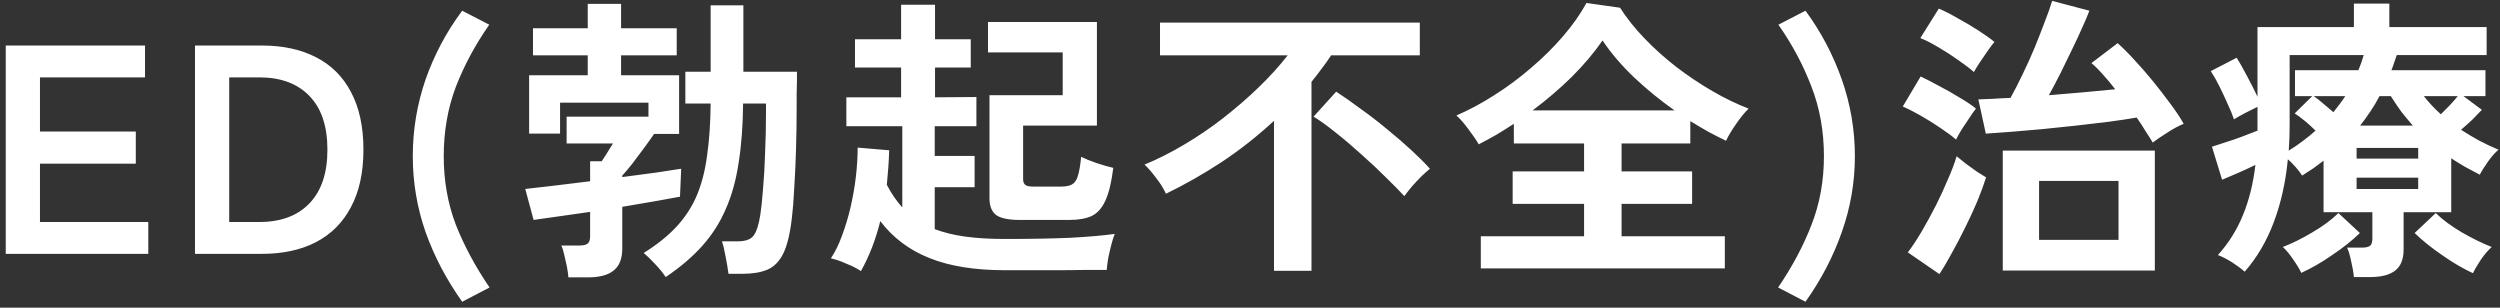 <svg width="325" height="40" viewBox="0 0 325 40" fill="none" xmlns="http://www.w3.org/2000/svg">
<rect x="0" y="0" width="325" height="40" fill="#333333" stroke="none"/>
<path d="M0.747 33V5.919H18.852V10.059H5.196V17.1H17.653V21.278H5.196V28.86H19.278V33H0.747ZM25.349 33V5.919H34.053C36.762 5.919 39.096 6.422 41.056 7.428C43.042 8.434 44.563 9.943 45.621 11.954C46.704 13.966 47.246 16.468 47.246 19.46C47.246 22.426 46.704 24.915 45.621 26.926C44.563 28.938 43.042 30.46 41.056 31.491C39.096 32.497 36.762 33 34.053 33H25.349ZM29.798 28.86H33.705C36.491 28.86 38.657 28.061 40.205 26.462C41.778 24.837 42.565 22.503 42.565 19.46C42.565 16.391 41.778 14.056 40.205 12.457C38.657 10.858 36.491 10.059 33.705 10.059H29.798V28.86ZM60.084 39.228C58.046 36.366 56.46 33.348 55.325 30.176C54.216 26.978 53.662 23.689 53.662 20.311C53.662 16.881 54.216 13.553 55.325 10.33C56.46 7.106 58.046 4.127 60.084 1.393L63.604 3.211C61.799 5.79 60.355 8.473 59.271 11.258C58.214 14.044 57.685 17.061 57.685 20.311C57.685 23.509 58.214 26.488 59.271 29.247C60.355 31.981 61.812 34.689 63.643 37.372L60.084 39.228ZM73.892 36.056C73.866 35.669 73.802 35.205 73.699 34.663C73.596 34.148 73.48 33.632 73.351 33.116C73.247 32.626 73.118 32.226 72.964 31.917H75.324C75.814 31.917 76.162 31.839 76.368 31.685C76.6 31.53 76.716 31.207 76.716 30.718V27.545C75.298 27.752 73.944 27.945 72.654 28.125C71.365 28.306 70.269 28.461 69.366 28.59L68.283 24.566C69.288 24.463 70.526 24.321 71.997 24.141C73.493 23.96 75.066 23.767 76.716 23.561V20.968H78.225C78.431 20.659 78.664 20.298 78.921 19.885C79.179 19.447 79.437 19.034 79.695 18.647H73.66V15.165H84.26L84.299 15.204V13.347H72.809V17.371H68.786V9.788H76.407V7.196H69.288V3.676H76.407V0.503H80.74V3.676H87.974V7.196H80.74V9.788H88.284V17.409H85.034C84.647 17.977 84.196 18.609 83.68 19.305C83.164 20.001 82.661 20.672 82.171 21.317C81.681 21.936 81.256 22.439 80.894 22.825V23.019C82.468 22.812 83.925 22.619 85.266 22.439C86.607 22.232 87.703 22.065 88.554 21.936L88.4 25.572C87.6 25.727 86.53 25.92 85.189 26.152C83.873 26.385 82.442 26.63 80.894 26.887V32.342C80.894 33.632 80.52 34.573 79.773 35.166C79.05 35.76 77.941 36.056 76.445 36.056H73.892ZM86.543 36.018C86.182 35.476 85.73 34.921 85.189 34.354C84.673 33.787 84.17 33.297 83.68 32.884C85.382 31.826 86.788 30.705 87.897 29.518C89.032 28.306 89.921 26.952 90.566 25.456C91.211 23.934 91.662 22.194 91.92 20.233C92.204 18.273 92.359 16.017 92.384 13.463H89.096V9.324H92.384V0.697H96.64V9.324H103.604C103.604 9.53 103.604 9.904 103.604 10.446C103.604 10.987 103.591 11.581 103.565 12.225C103.565 12.844 103.565 13.425 103.565 13.966C103.565 15.694 103.539 17.461 103.487 19.266C103.436 21.072 103.359 22.774 103.255 24.373C103.178 25.946 103.075 27.262 102.946 28.319C102.714 30.356 102.34 31.904 101.824 32.961C101.308 33.993 100.625 34.689 99.774 35.05C98.922 35.411 97.865 35.592 96.601 35.592H94.706C94.603 34.844 94.474 34.083 94.319 33.309C94.19 32.562 94.035 31.917 93.855 31.375H95.866C96.898 31.375 97.594 31.13 97.955 30.64C98.342 30.15 98.639 29.235 98.845 27.893C98.974 27.068 99.09 25.959 99.193 24.566C99.322 23.148 99.412 21.575 99.464 19.847C99.541 18.119 99.58 16.352 99.58 14.546V13.463H96.601C96.576 16.352 96.382 18.918 96.021 21.162C95.686 23.406 95.131 25.404 94.357 27.158C93.609 28.912 92.591 30.511 91.301 31.956C90.037 33.374 88.451 34.728 86.543 36.018ZM111.921 35.244C111.637 35.038 111.251 34.818 110.761 34.586C110.271 34.38 109.78 34.173 109.29 33.967C108.8 33.787 108.375 33.658 108.014 33.58C108.555 32.781 109.033 31.814 109.445 30.679C109.884 29.518 110.258 28.28 110.567 26.965C110.877 25.624 111.109 24.296 111.263 22.98C111.418 21.639 111.496 20.375 111.496 19.189L115.596 19.537C115.571 20.285 115.532 21.033 115.48 21.781C115.429 22.529 115.364 23.277 115.287 24.025C115.88 25.16 116.551 26.14 117.299 26.965V16.403H110.026V12.651H117.144V8.782H111.147V5.107H117.144V0.619H121.554V5.107H126.197V8.782H121.554V12.651L126.932 12.612V16.403H121.515V20.272H126.699V24.334H121.515V29.789C122.676 30.227 123.991 30.55 125.461 30.756C126.957 30.962 128.685 31.066 130.645 31.066C133.947 31.066 136.784 31.014 139.157 30.911C141.529 30.782 143.451 30.614 144.921 30.408C144.792 30.692 144.65 31.13 144.495 31.723C144.341 32.316 144.199 32.923 144.07 33.542C143.967 34.161 143.902 34.676 143.876 35.089C143.154 35.089 142.213 35.089 141.052 35.089C139.917 35.115 138.692 35.128 137.377 35.128C136.087 35.128 134.849 35.128 133.663 35.128C132.477 35.128 131.471 35.128 130.645 35.128C126.699 35.128 123.424 34.599 120.819 33.542C118.214 32.51 116.086 30.911 114.436 28.744C113.843 31.143 113.004 33.309 111.921 35.244ZM132.541 28.59C131.123 28.59 130.117 28.383 129.524 27.971C128.93 27.532 128.634 26.81 128.634 25.804V12.38H138.151V6.809H128.44V2.863H142.6V16.326H133.005V23.29C133.005 23.625 133.096 23.87 133.276 24.025C133.457 24.18 133.805 24.257 134.321 24.257H137.919C138.538 24.257 139.015 24.167 139.35 23.986C139.711 23.78 139.969 23.406 140.124 22.864C140.304 22.297 140.446 21.471 140.549 20.388C141.065 20.646 141.736 20.917 142.561 21.201C143.412 21.484 144.134 21.691 144.727 21.82C144.495 23.702 144.147 25.134 143.683 26.114C143.244 27.068 142.651 27.726 141.903 28.087C141.155 28.422 140.201 28.59 139.04 28.59H132.541ZM165.618 35.205V15.707C163.503 17.667 161.247 19.447 158.848 21.046C156.449 22.619 154.025 23.999 151.575 25.185C151.265 24.515 150.84 23.831 150.298 23.135C149.782 22.439 149.28 21.858 148.789 21.394C150.492 20.698 152.207 19.834 153.935 18.802C155.689 17.77 157.378 16.623 159.003 15.359C160.653 14.069 162.188 12.741 163.606 11.374C165.051 9.981 166.315 8.589 167.398 7.196H150.801V2.941H184.575V7.196H173.046C172.659 7.789 172.246 8.37 171.808 8.937C171.395 9.504 170.957 10.072 170.493 10.639V35.205H165.618ZM182.563 25.495C181.944 24.824 181.144 24.012 180.164 23.058C179.21 22.103 178.166 21.123 177.031 20.117C175.896 19.086 174.774 18.131 173.665 17.255C172.582 16.378 171.615 15.681 170.763 15.165L173.704 11.916C174.735 12.586 175.819 13.347 176.953 14.198C178.114 15.024 179.249 15.9 180.358 16.829C181.467 17.732 182.498 18.622 183.453 19.498C184.407 20.375 185.219 21.188 185.89 21.936C185.606 22.168 185.245 22.49 184.807 22.903C184.394 23.316 183.981 23.754 183.569 24.218C183.182 24.682 182.847 25.108 182.563 25.495ZM192.505 34.896V30.718H205.93V26.501H196.645V22.284H205.93V18.647H196.8V16.094C196.052 16.584 195.291 17.061 194.517 17.525C193.743 17.964 192.982 18.377 192.235 18.763C191.925 18.222 191.487 17.577 190.919 16.829C190.352 16.055 189.823 15.449 189.333 15.011C190.958 14.314 192.596 13.438 194.246 12.38C195.923 11.323 197.522 10.136 199.043 8.821C200.591 7.506 201.984 6.126 203.222 4.681C204.46 3.237 205.465 1.806 206.239 0.387L210.611 1.006C211.462 2.347 212.519 3.676 213.783 4.991C215.047 6.306 216.427 7.544 217.922 8.705C219.444 9.865 221.004 10.91 222.604 11.838C224.203 12.767 225.776 13.528 227.323 14.121C226.833 14.585 226.305 15.23 225.737 16.055C225.17 16.855 224.718 17.603 224.383 18.299C223.635 17.938 222.874 17.551 222.101 17.139C221.327 16.7 220.54 16.236 219.741 15.746V18.647H210.804V22.284H219.973V26.501H210.804V30.718H224.228V34.896H192.505ZM199.237 14.353H217.69C215.859 13.063 214.118 11.645 212.468 10.098C210.817 8.524 209.437 6.912 208.328 5.262C207.245 6.835 205.917 8.408 204.343 9.981C202.77 11.529 201.068 12.986 199.237 14.353ZM234.712 39.228L231.153 37.372C232.984 34.689 234.429 31.981 235.486 29.247C236.569 26.488 237.111 23.509 237.111 20.311C237.111 17.061 236.569 14.044 235.486 11.258C234.429 8.473 232.997 5.79 231.192 3.211L234.712 1.393C236.724 4.127 238.297 7.106 239.432 10.33C240.567 13.553 241.134 16.881 241.134 20.311C241.134 23.689 240.567 26.978 239.432 30.176C238.323 33.348 236.75 36.366 234.712 39.228ZM260.359 35.166V19.576H280.128V35.166H260.359ZM279.857 18.531C279.599 18.093 279.29 17.603 278.928 17.061C278.593 16.494 278.206 15.9 277.768 15.281C276.736 15.462 275.537 15.643 274.17 15.823C272.829 15.978 271.41 16.145 269.915 16.326C268.419 16.481 266.936 16.636 265.466 16.79C264.021 16.919 262.654 17.035 261.365 17.139C260.101 17.242 259.031 17.319 258.154 17.371L257.187 12.922C257.728 12.896 258.36 12.87 259.082 12.844C259.804 12.793 260.565 12.754 261.365 12.728C261.881 11.8 262.409 10.768 262.951 9.633C263.518 8.473 264.047 7.299 264.537 6.113C265.027 4.901 265.466 3.779 265.852 2.747C266.265 1.69 266.575 0.813 266.781 0.116L271.617 1.393C271.41 1.96 271.101 2.696 270.688 3.598C270.301 4.475 269.85 5.442 269.334 6.5C268.844 7.531 268.341 8.563 267.825 9.595C267.31 10.601 266.82 11.529 266.355 12.38C267.877 12.251 269.386 12.122 270.882 11.993C272.378 11.864 273.744 11.735 274.982 11.606C274.467 10.936 273.938 10.304 273.396 9.711C272.88 9.117 272.378 8.615 271.888 8.202L275.292 5.61C275.963 6.203 276.685 6.925 277.458 7.776C278.258 8.627 279.057 9.543 279.857 10.523C280.656 11.503 281.404 12.47 282.101 13.425C282.823 14.379 283.416 15.269 283.88 16.094C283.236 16.352 282.539 16.726 281.791 17.216C281.043 17.68 280.399 18.119 279.857 18.531ZM265.079 31.182H275.408V23.522H265.079V31.182ZM252.119 35.631L248.018 32.807C248.611 32.033 249.217 31.117 249.836 30.06C250.455 29.002 251.061 27.893 251.654 26.733C252.248 25.546 252.776 24.399 253.241 23.29C253.731 22.181 254.105 21.188 254.362 20.311C254.698 20.595 255.098 20.917 255.562 21.278C256.026 21.613 256.49 21.948 256.954 22.284C257.445 22.593 257.857 22.851 258.192 23.058C257.909 23.96 257.535 24.979 257.071 26.114C256.606 27.223 256.078 28.37 255.484 29.557C254.917 30.718 254.337 31.826 253.744 32.884C253.176 33.941 252.634 34.857 252.119 35.631ZM256.606 9.362C256.142 8.95 255.484 8.447 254.633 7.854C253.808 7.261 252.931 6.693 252.003 6.152C251.1 5.61 250.313 5.21 249.643 4.952L252.041 1.122C252.738 1.406 253.55 1.819 254.479 2.36C255.433 2.876 256.348 3.418 257.225 3.985C258.102 4.552 258.786 5.042 259.276 5.455C259.069 5.687 258.786 6.061 258.425 6.577C258.064 7.093 257.702 7.622 257.341 8.163C257.006 8.679 256.761 9.079 256.606 9.362ZM254.285 18.144C253.821 17.732 253.163 17.242 252.312 16.674C251.487 16.107 250.623 15.565 249.72 15.049C248.817 14.534 248.031 14.134 247.36 13.85L249.681 9.943C250.455 10.304 251.28 10.729 252.157 11.219C253.06 11.684 253.924 12.174 254.749 12.69C255.6 13.18 256.31 13.657 256.877 14.121C256.645 14.405 256.361 14.804 256.026 15.32C255.691 15.81 255.355 16.313 255.02 16.829C254.711 17.345 254.466 17.783 254.285 18.144ZM306.009 36.018C305.958 35.45 305.841 34.78 305.661 34.006C305.506 33.232 305.326 32.626 305.119 32.188H307.092C307.557 32.188 307.892 32.11 308.098 31.956C308.305 31.801 308.408 31.491 308.408 31.027V27.584H302.063V20.891C301.625 21.226 301.173 21.562 300.709 21.897C300.245 22.206 299.768 22.516 299.278 22.825C298.788 22.078 298.169 21.368 297.421 20.698C297.137 23.664 296.531 26.385 295.602 28.86C294.674 31.337 293.41 33.49 291.811 35.321C291.373 34.934 290.818 34.522 290.148 34.083C289.477 33.671 288.871 33.361 288.329 33.155C289.722 31.607 290.805 29.879 291.579 27.971C292.379 26.036 292.92 23.857 293.204 21.433C292.533 21.768 291.785 22.116 290.96 22.477C290.16 22.812 289.464 23.109 288.871 23.367L287.556 19.073C288.02 18.918 288.613 18.725 289.335 18.492C290.083 18.26 290.831 18.003 291.579 17.719C292.327 17.435 292.959 17.19 293.475 16.984V13.889C292.985 14.121 292.443 14.392 291.85 14.701C291.257 15.011 290.779 15.281 290.418 15.514C290.238 14.972 289.967 14.314 289.606 13.541C289.271 12.767 288.91 11.993 288.523 11.219C288.136 10.446 287.762 9.788 287.401 9.246L290.767 7.506C291.128 8.073 291.566 8.847 292.082 9.827C292.598 10.781 293.062 11.697 293.475 12.573V3.521H306.009V0.465H310.613V3.521H323.263V7.157H311.58C311.477 7.493 311.361 7.828 311.232 8.163C311.129 8.498 311.013 8.821 310.884 9.13H323.109V12.496H320.246L322.644 14.276C322.283 14.663 321.871 15.088 321.406 15.552C320.942 15.991 320.452 16.429 319.936 16.868C320.684 17.358 321.458 17.822 322.257 18.26C323.083 18.699 323.934 19.099 324.811 19.46C324.398 19.795 323.96 20.285 323.495 20.93C323.031 21.575 322.657 22.168 322.374 22.709C321.729 22.374 321.097 22.039 320.478 21.703C319.859 21.342 319.253 20.968 318.66 20.582V27.584H312.47V32.42C312.47 33.684 312.109 34.599 311.387 35.166C310.664 35.734 309.581 36.018 308.137 36.018H306.009ZM321.484 35.515C320.194 34.921 318.853 34.135 317.46 33.155C316.068 32.2 314.881 31.246 313.901 30.292L316.648 27.7C317.551 28.577 318.685 29.415 320.052 30.215C321.445 31.014 322.735 31.646 323.921 32.11C323.457 32.523 322.993 33.065 322.528 33.735C322.064 34.431 321.716 35.025 321.484 35.515ZM299.162 35.476C298.955 35.012 298.607 34.431 298.117 33.735C297.653 33.039 297.201 32.497 296.763 32.11C297.975 31.646 299.252 31.014 300.593 30.215C301.96 29.415 303.095 28.577 303.997 27.7L306.783 30.292C305.777 31.272 304.578 32.226 303.185 33.155C301.818 34.109 300.477 34.883 299.162 35.476ZM297.537 19.576C298.182 19.189 298.788 18.776 299.355 18.338C299.948 17.899 300.503 17.448 301.019 16.984C300.142 16.107 299.239 15.359 298.31 14.74L300.593 12.496H298.349V9.13H306.589C306.873 8.46 307.105 7.802 307.286 7.157H297.653V16.21C297.653 17.371 297.614 18.492 297.537 19.576ZM306.822 16.326H313.669C313.153 15.733 312.65 15.127 312.16 14.508C311.696 13.863 311.245 13.193 310.806 12.496H309.336C308.975 13.193 308.575 13.863 308.137 14.508C307.724 15.127 307.286 15.733 306.822 16.326ZM306.357 24.566H314.365V23.096H306.357V24.566ZM306.357 20.62H314.365V19.228H306.357V20.62ZM317.306 14.856C317.667 14.495 318.041 14.121 318.427 13.734C318.814 13.321 319.175 12.909 319.511 12.496H315.1C315.719 13.296 316.454 14.082 317.306 14.856ZM303.34 14.585C303.623 14.224 303.894 13.876 304.152 13.541C304.41 13.205 304.655 12.857 304.887 12.496H300.786C301.199 12.78 301.625 13.115 302.063 13.502C302.502 13.863 302.927 14.224 303.34 14.585Z" fill="white"/>
</svg>
